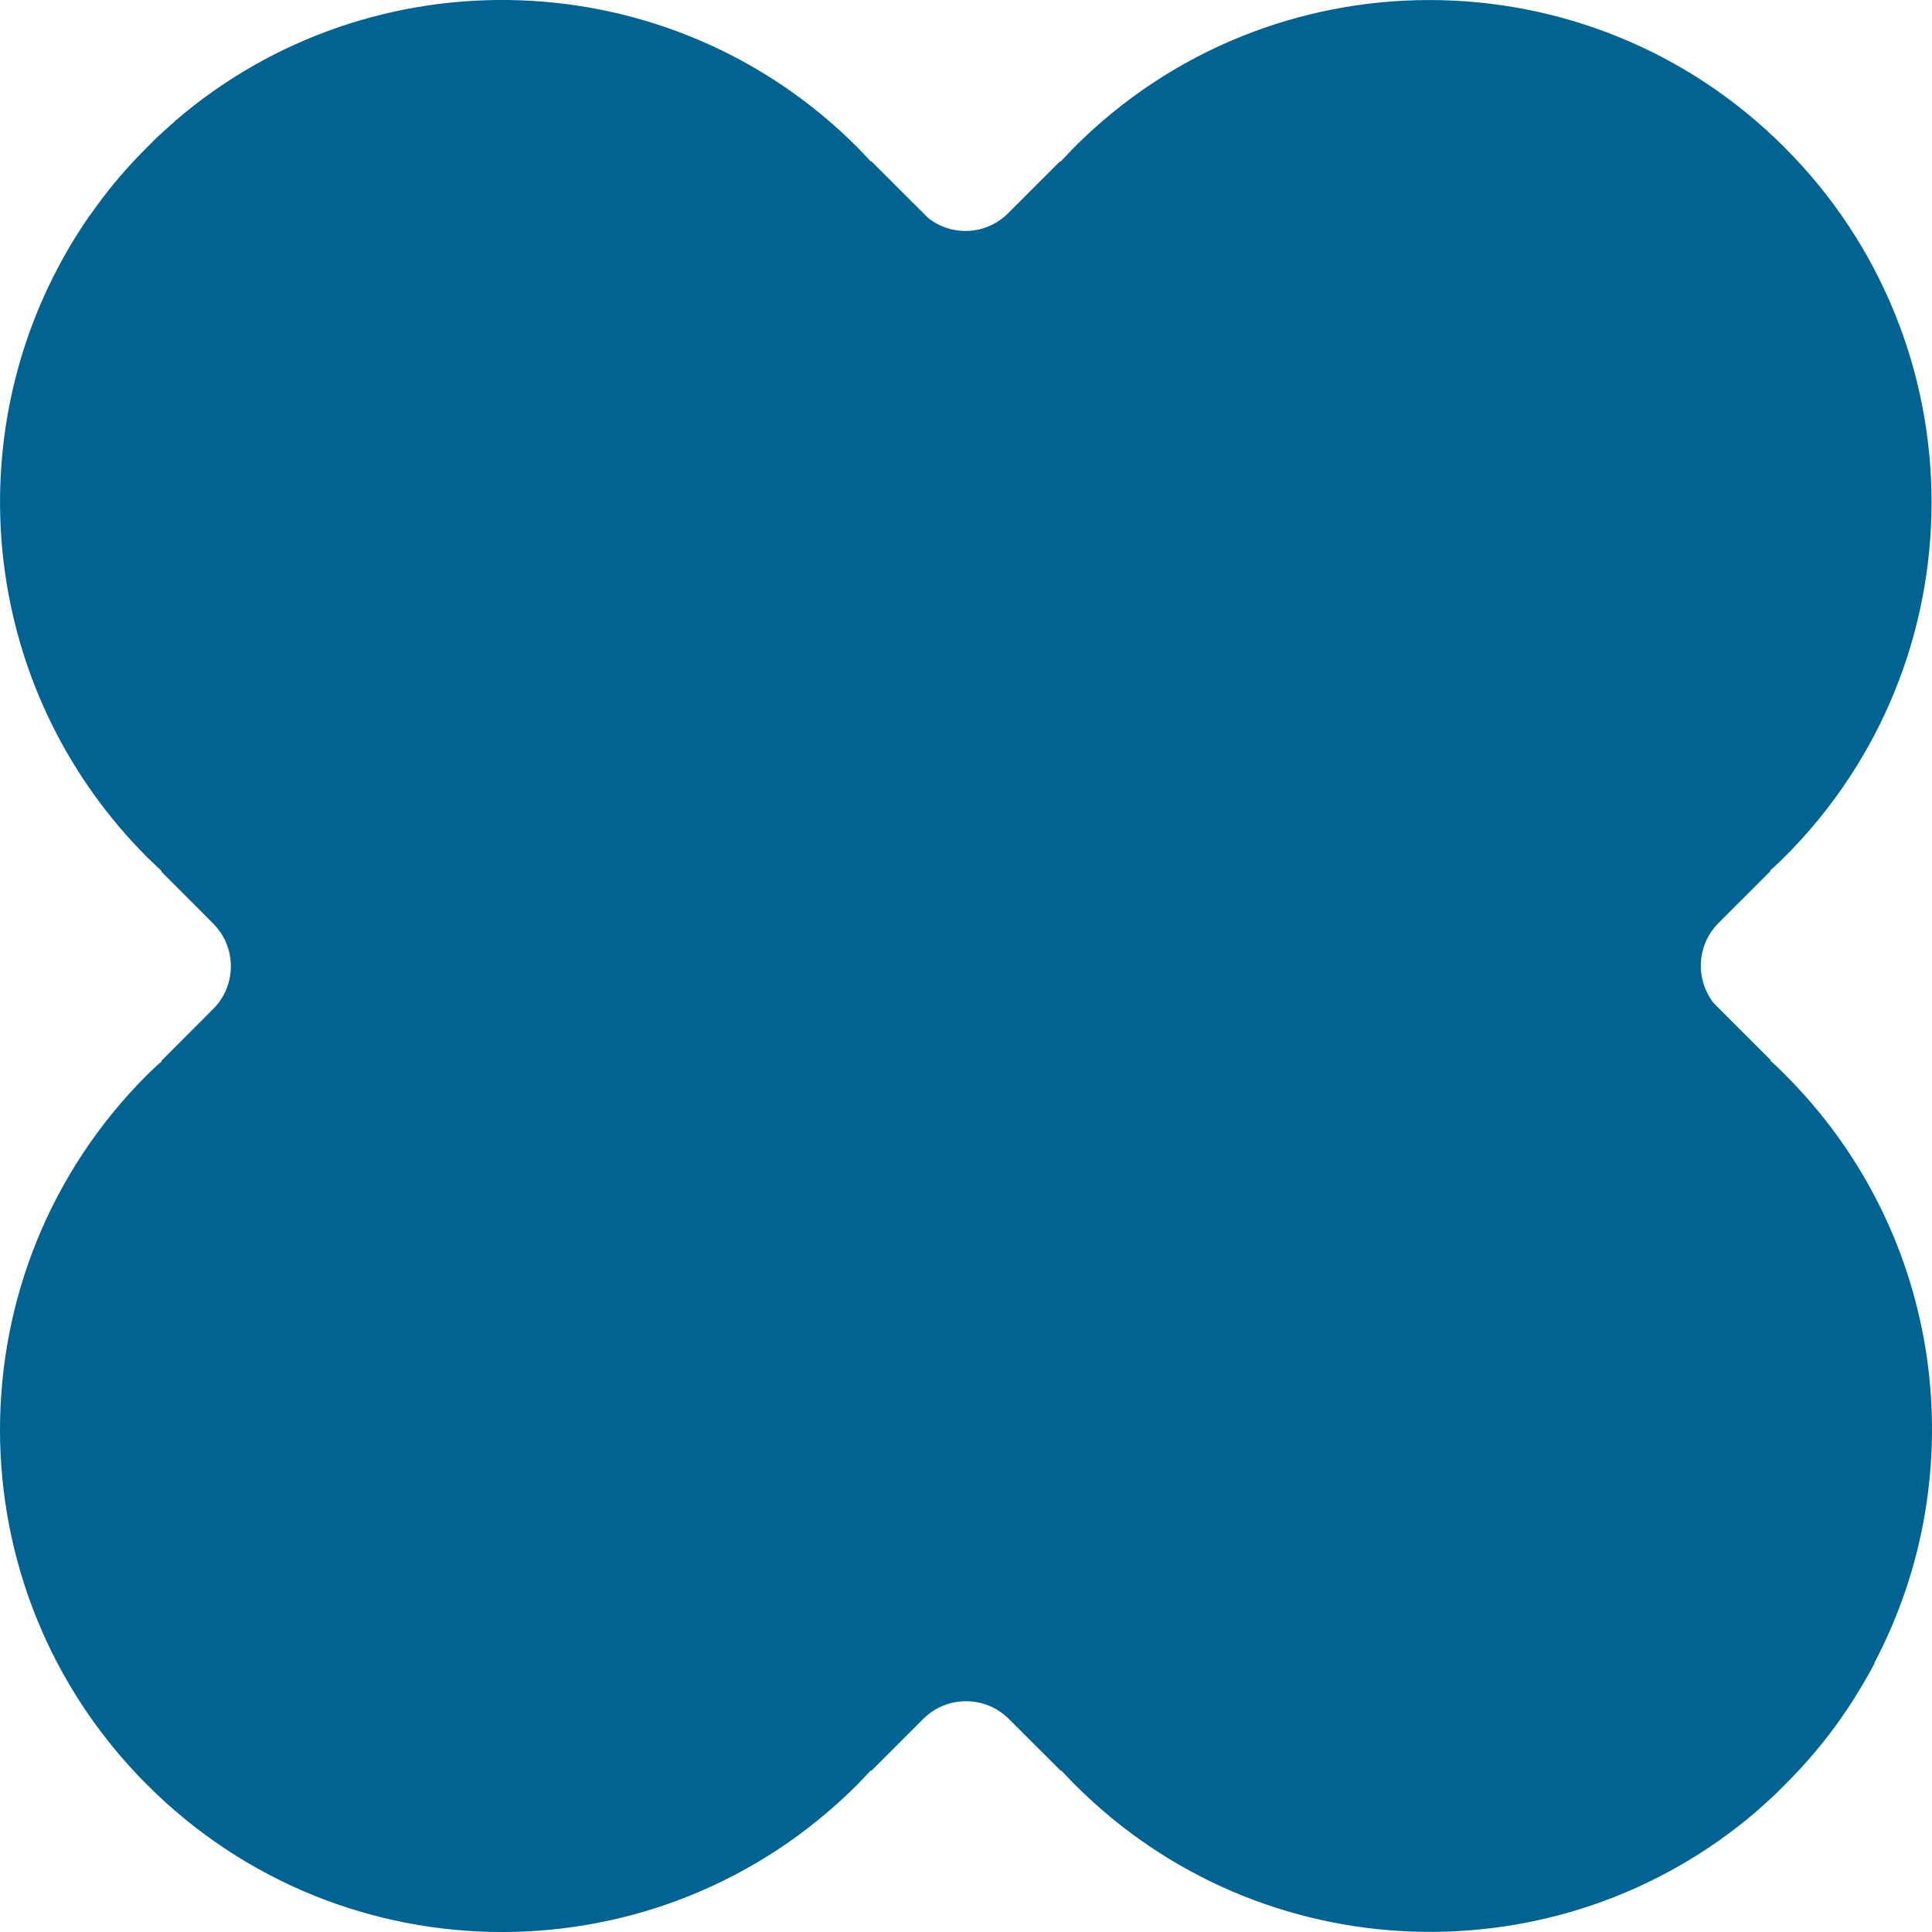 <?xml version="1.0" encoding="UTF-8"?> <svg xmlns="http://www.w3.org/2000/svg" width="24" height="24" viewBox="0 0 24 24" fill="none"><path d="M23.287 20.66C23.24 20.752 23.189 20.842 23.134 20.934C23.055 21.065 22.977 21.193 22.89 21.315C22.683 21.617 22.441 21.902 22.174 22.169C22.136 22.206 22.098 22.245 22.06 22.283C22.06 22.283 22.058 22.285 22.055 22.288C21.979 22.359 21.9 22.429 21.824 22.497L21.818 22.503C19.368 24.601 15.676 24.493 13.354 22.171C13.296 22.114 13.239 22.052 13.182 21.992L13.177 21.997L12.532 21.353C12.511 21.331 12.489 21.312 12.464 21.293C12.171 21.062 11.741 21.081 11.469 21.353L10.825 21.997L10.819 21.992C10.762 22.052 10.705 22.111 10.648 22.171C8.209 24.61 4.264 24.61 1.827 22.171C-0.609 19.735 -0.609 15.788 1.827 13.353C1.887 13.296 1.947 13.236 2.009 13.184L2.004 13.179L2.648 12.534C2.92 12.263 2.939 11.833 2.708 11.54C2.689 11.518 2.67 11.493 2.648 11.472L2.004 10.827L2.009 10.822C1.95 10.765 1.89 10.708 1.83 10.651C-0.15 8.669 -0.522 5.695 0.71 3.344C0.759 3.251 0.808 3.161 0.862 3.069C0.941 2.939 1.02 2.811 1.107 2.688C1.112 2.68 1.118 2.672 1.123 2.667L1.205 2.553C1.387 2.302 1.593 2.063 1.822 1.835C1.86 1.797 1.898 1.759 1.936 1.721C1.936 1.721 1.939 1.718 1.941 1.715C2.018 1.645 2.096 1.574 2.173 1.506L2.178 1.5C4.628 -0.604 8.326 -0.495 10.648 1.827C10.705 1.884 10.762 1.946 10.817 2.006L10.822 2.001L11.529 2.707C11.823 2.941 12.252 2.922 12.524 2.648L13.169 2.003L13.174 2.009C13.231 1.949 13.288 1.889 13.345 1.829C15.782 -0.609 19.73 -0.609 22.166 1.829C24.603 4.265 24.605 8.212 22.166 10.648C22.109 10.705 22.047 10.762 21.987 10.816L21.992 10.822L21.348 11.466C21.076 11.738 21.057 12.165 21.288 12.461L21.998 13.171L21.992 13.176C22.055 13.23 22.115 13.29 22.172 13.347C24.154 15.326 24.524 18.306 23.284 20.657L23.287 20.66Z" fill="#006391"></path></svg> 